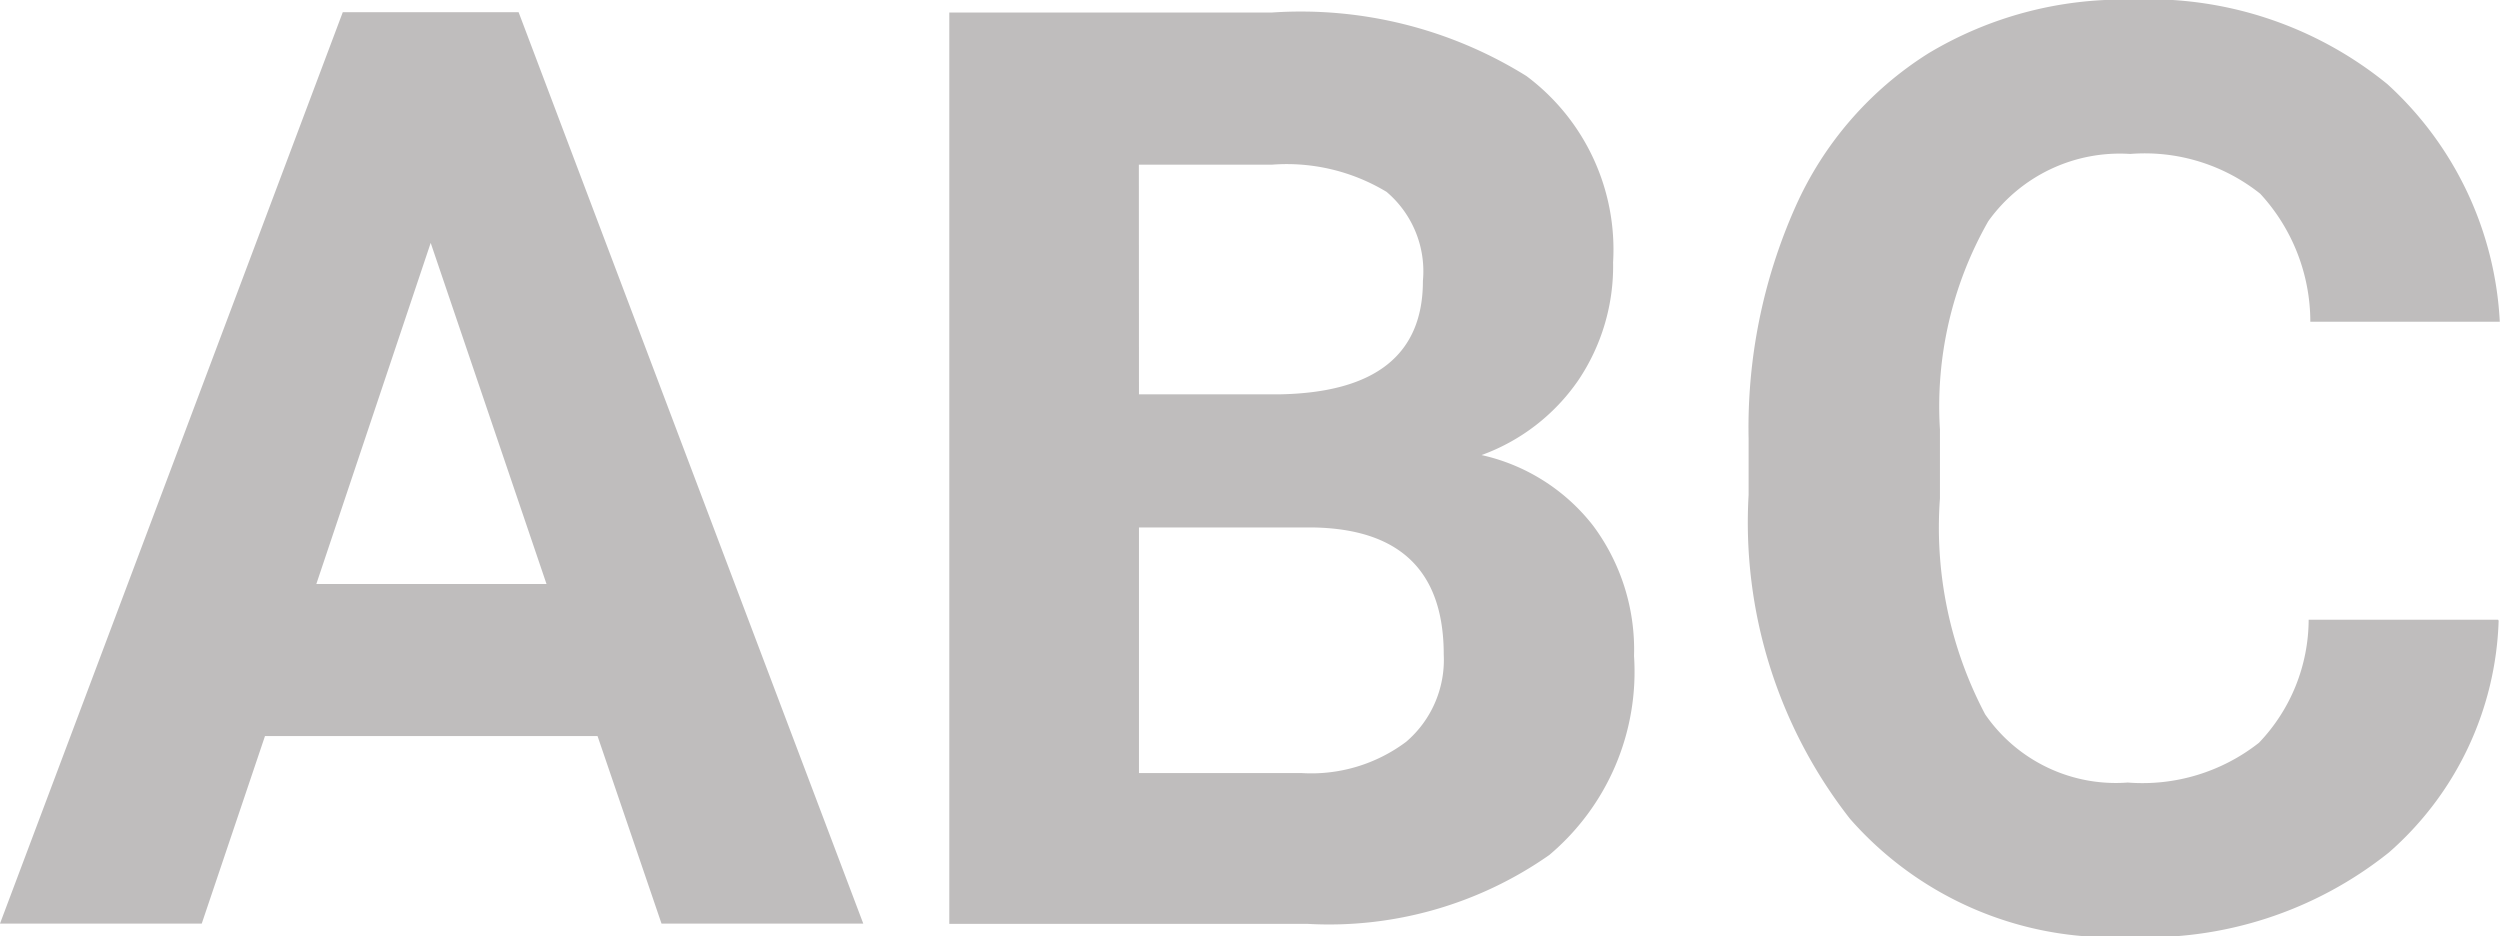 <?xml version="1.0" encoding="UTF-8"?>
<svg xmlns="http://www.w3.org/2000/svg" width="24.002" height="8.991" viewBox="0 0 24.002 8.991">
  <path id="icons8-abc" d="M5.737,15.056H2.544l-.607,1.8H0l3.291-8.75H4.979l3.309,8.75H6.351Zm-2.7-1.46h2.21L4.135,10.321Zm6.077,3.263V8.109h3.1a4.1,4.1,0,0,1,2.441.61,2.078,2.078,0,0,1,.832,1.788,1.961,1.961,0,0,1-.334,1.133,1.922,1.922,0,0,1-.929.718,1.872,1.872,0,0,1,1.072.679,1.993,1.993,0,0,1,.392,1.25,2.3,2.3,0,0,1-.814,1.911,3.685,3.685,0,0,1-2.319.661Zm1.821-5.084h1.348q1.378-.024,1.378-1.088a1,1,0,0,0-.349-.856,1.854,1.854,0,0,0-1.1-.261H10.934Zm0,1.274v2.362h1.56a1.519,1.519,0,0,0,1.005-.3,1.035,1.035,0,0,0,.361-.838q0-1.2-1.257-1.22H10.934Zm13.054.9a3.086,3.086,0,0,1-1.053,2.224,3.722,3.722,0,0,1-2.5.811,3.342,3.342,0,0,1-2.674-1.133,4.616,4.616,0,0,1-.974-3.11V12.2a5.21,5.21,0,0,1,.449-2.224A3.345,3.345,0,0,1,18.516,8.5a3.622,3.622,0,0,1,1.94-.514,3.626,3.626,0,0,1,2.465.811A3.315,3.315,0,0,1,24,11.078H22.181A1.815,1.815,0,0,0,21.7,9.849a1.779,1.779,0,0,0-1.248-.382,1.553,1.553,0,0,0-1.363.646,3.588,3.588,0,0,0-.464,2v.661a3.842,3.842,0,0,0,.434,2.073,1.523,1.523,0,0,0,1.369.655,1.807,1.807,0,0,0,1.26-.382,1.718,1.718,0,0,0,.477-1.181h1.819Z" transform="translate(0 -7.989)" fill="#bfbdbd"></path>
</svg>
